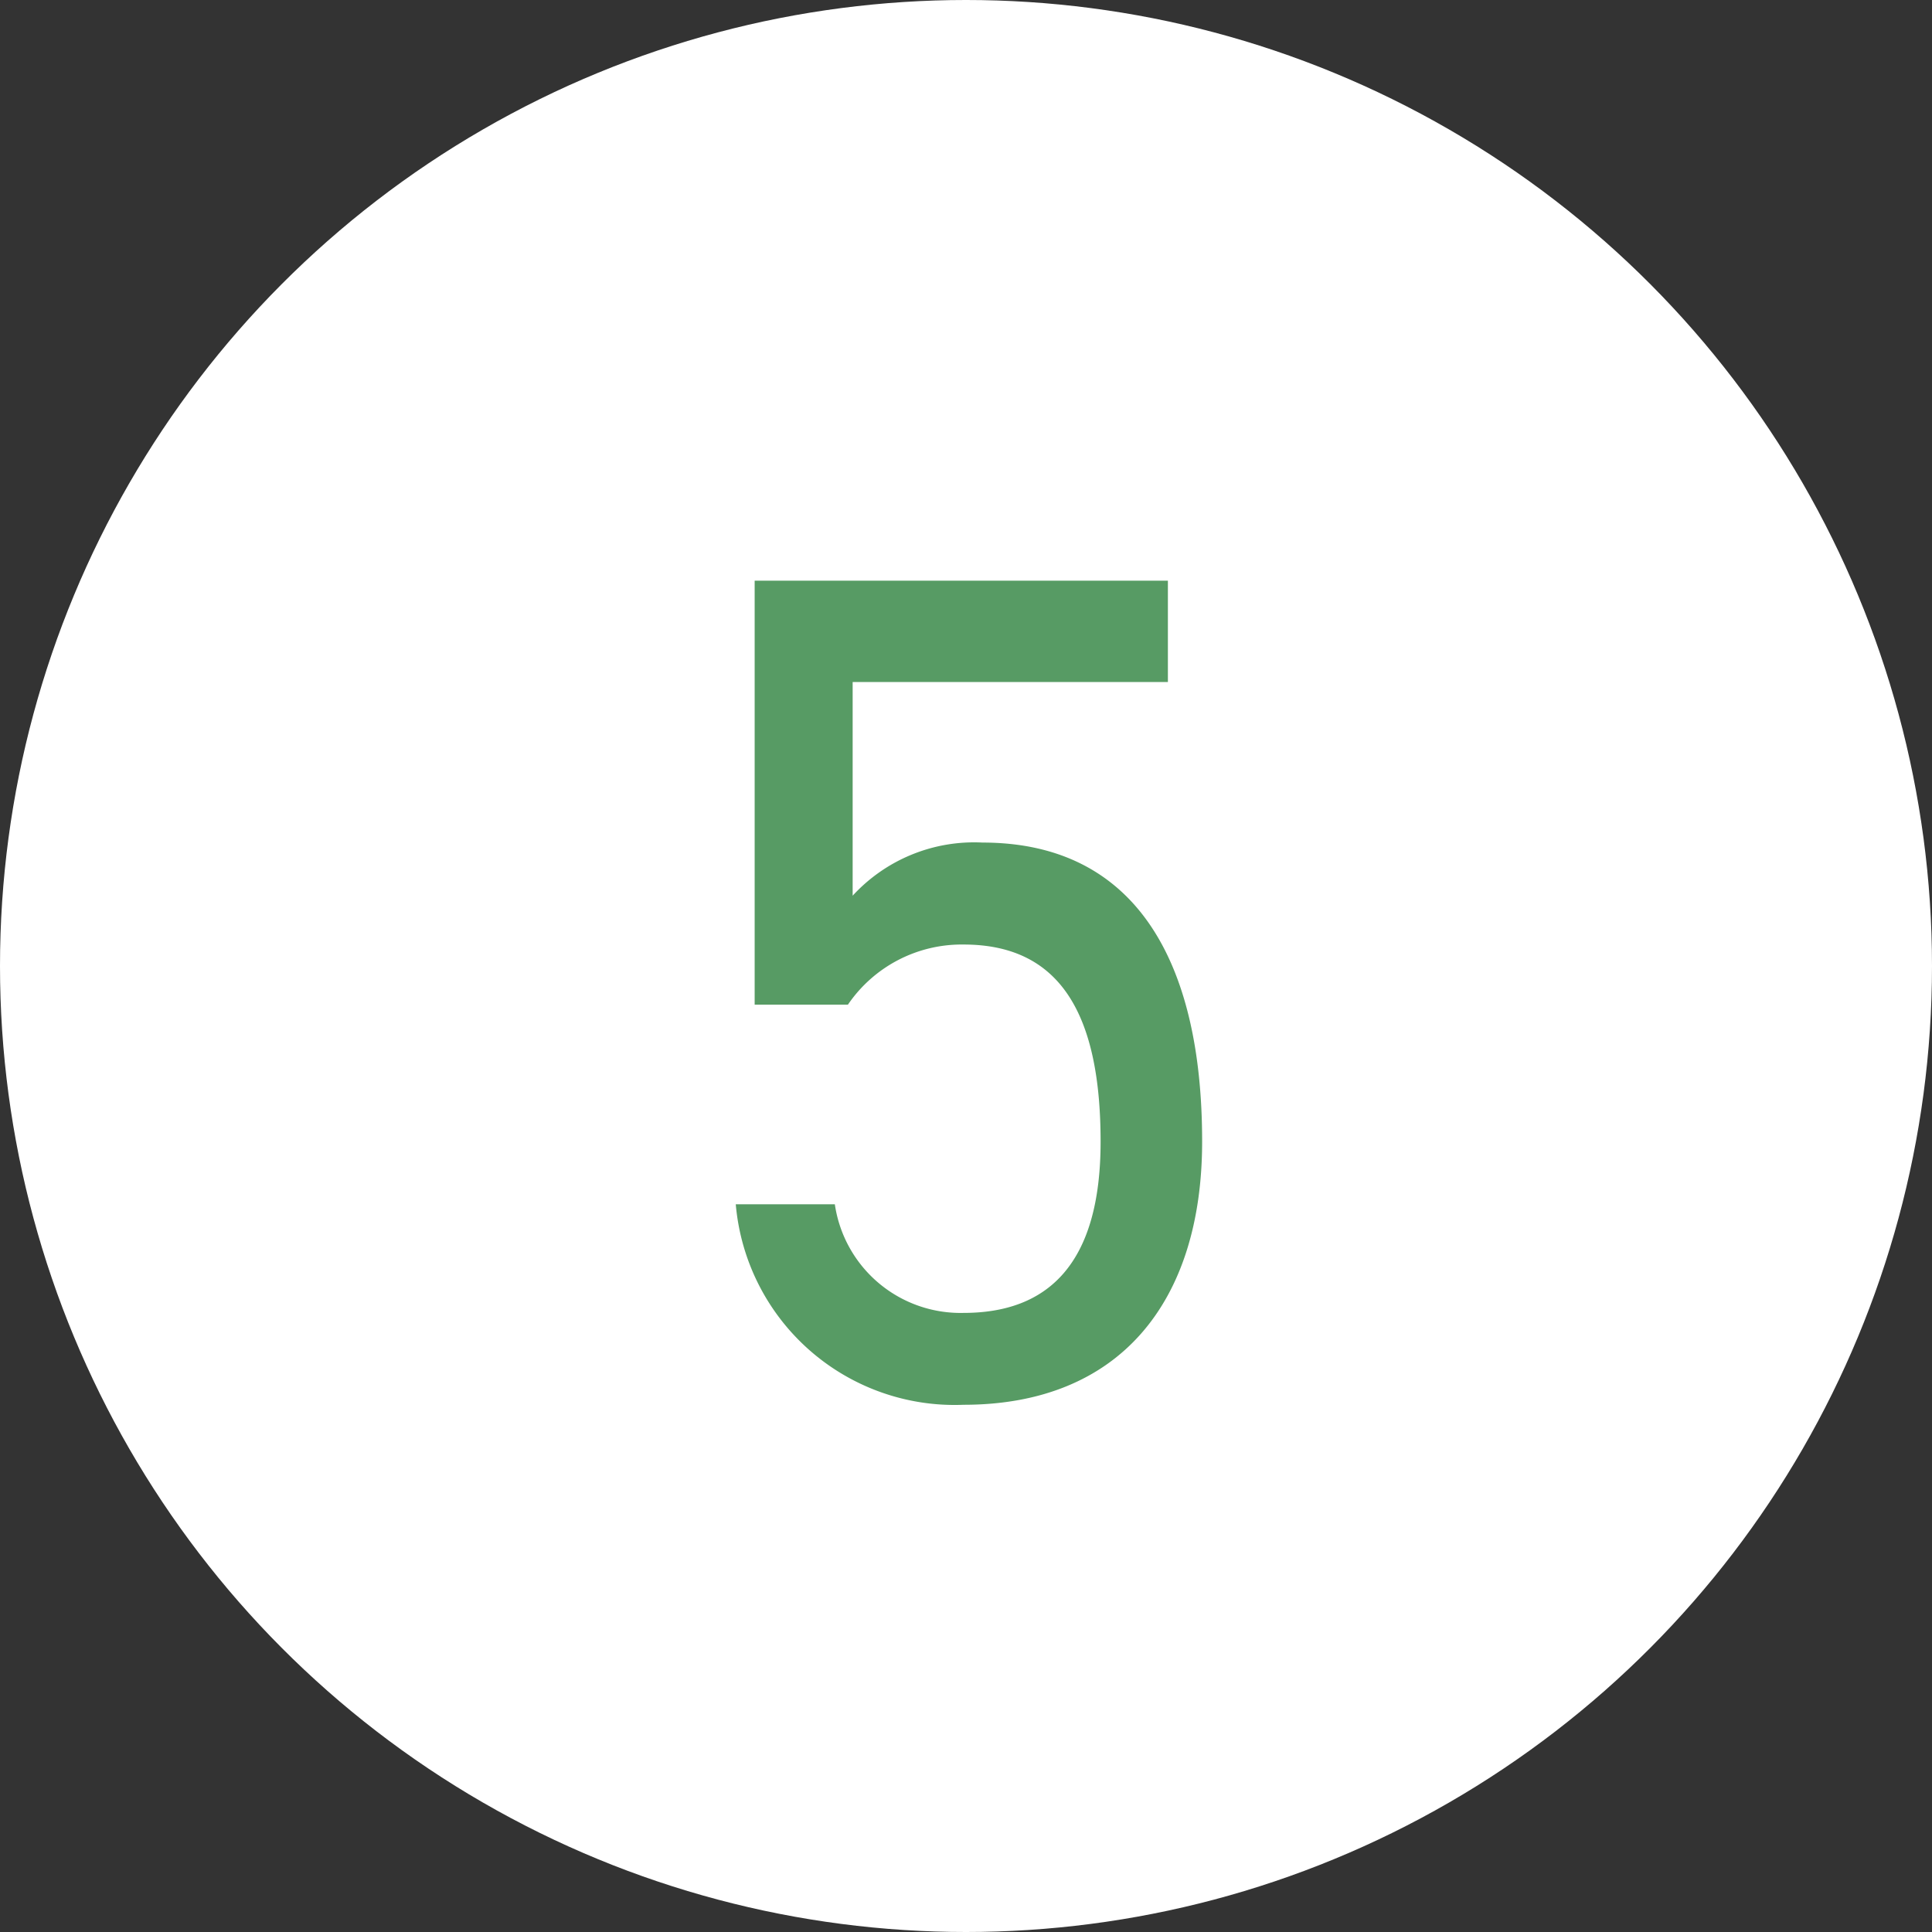 <svg id="icon_num-05" xmlns="http://www.w3.org/2000/svg" width="36" height="36" viewBox="0 0 36 36">
  <rect x="0" y="0" width="36" height="36" fill="#333333" stroke="none"/>
  <circle id="楕円形_24" data-name="楕円形 24" cx="18" cy="18" r="18" fill="#fff"/>
  <path id="パス_251" data-name="パス 251" d="M-.044-8.4c1.8,0,2.552,1.3,2.552,3.674,0,2.288-.99,3.19-2.552,3.19a2.367,2.367,0,0,1-2.4-2.024H-4.29A4.094,4.094,0,0,0-.044.176C2.86.176,4.4-1.738,4.4-4.73,4.4-8.14,3.124-10.3.308-10.3a3.074,3.074,0,0,0-2.42.99v-3.982H3.762V-15.18h-7.7v7.9H-2.2A2.564,2.564,0,0,1-.044-8.4Z" transform="translate(18 26)" fill="#579b64"/>
</svg>
